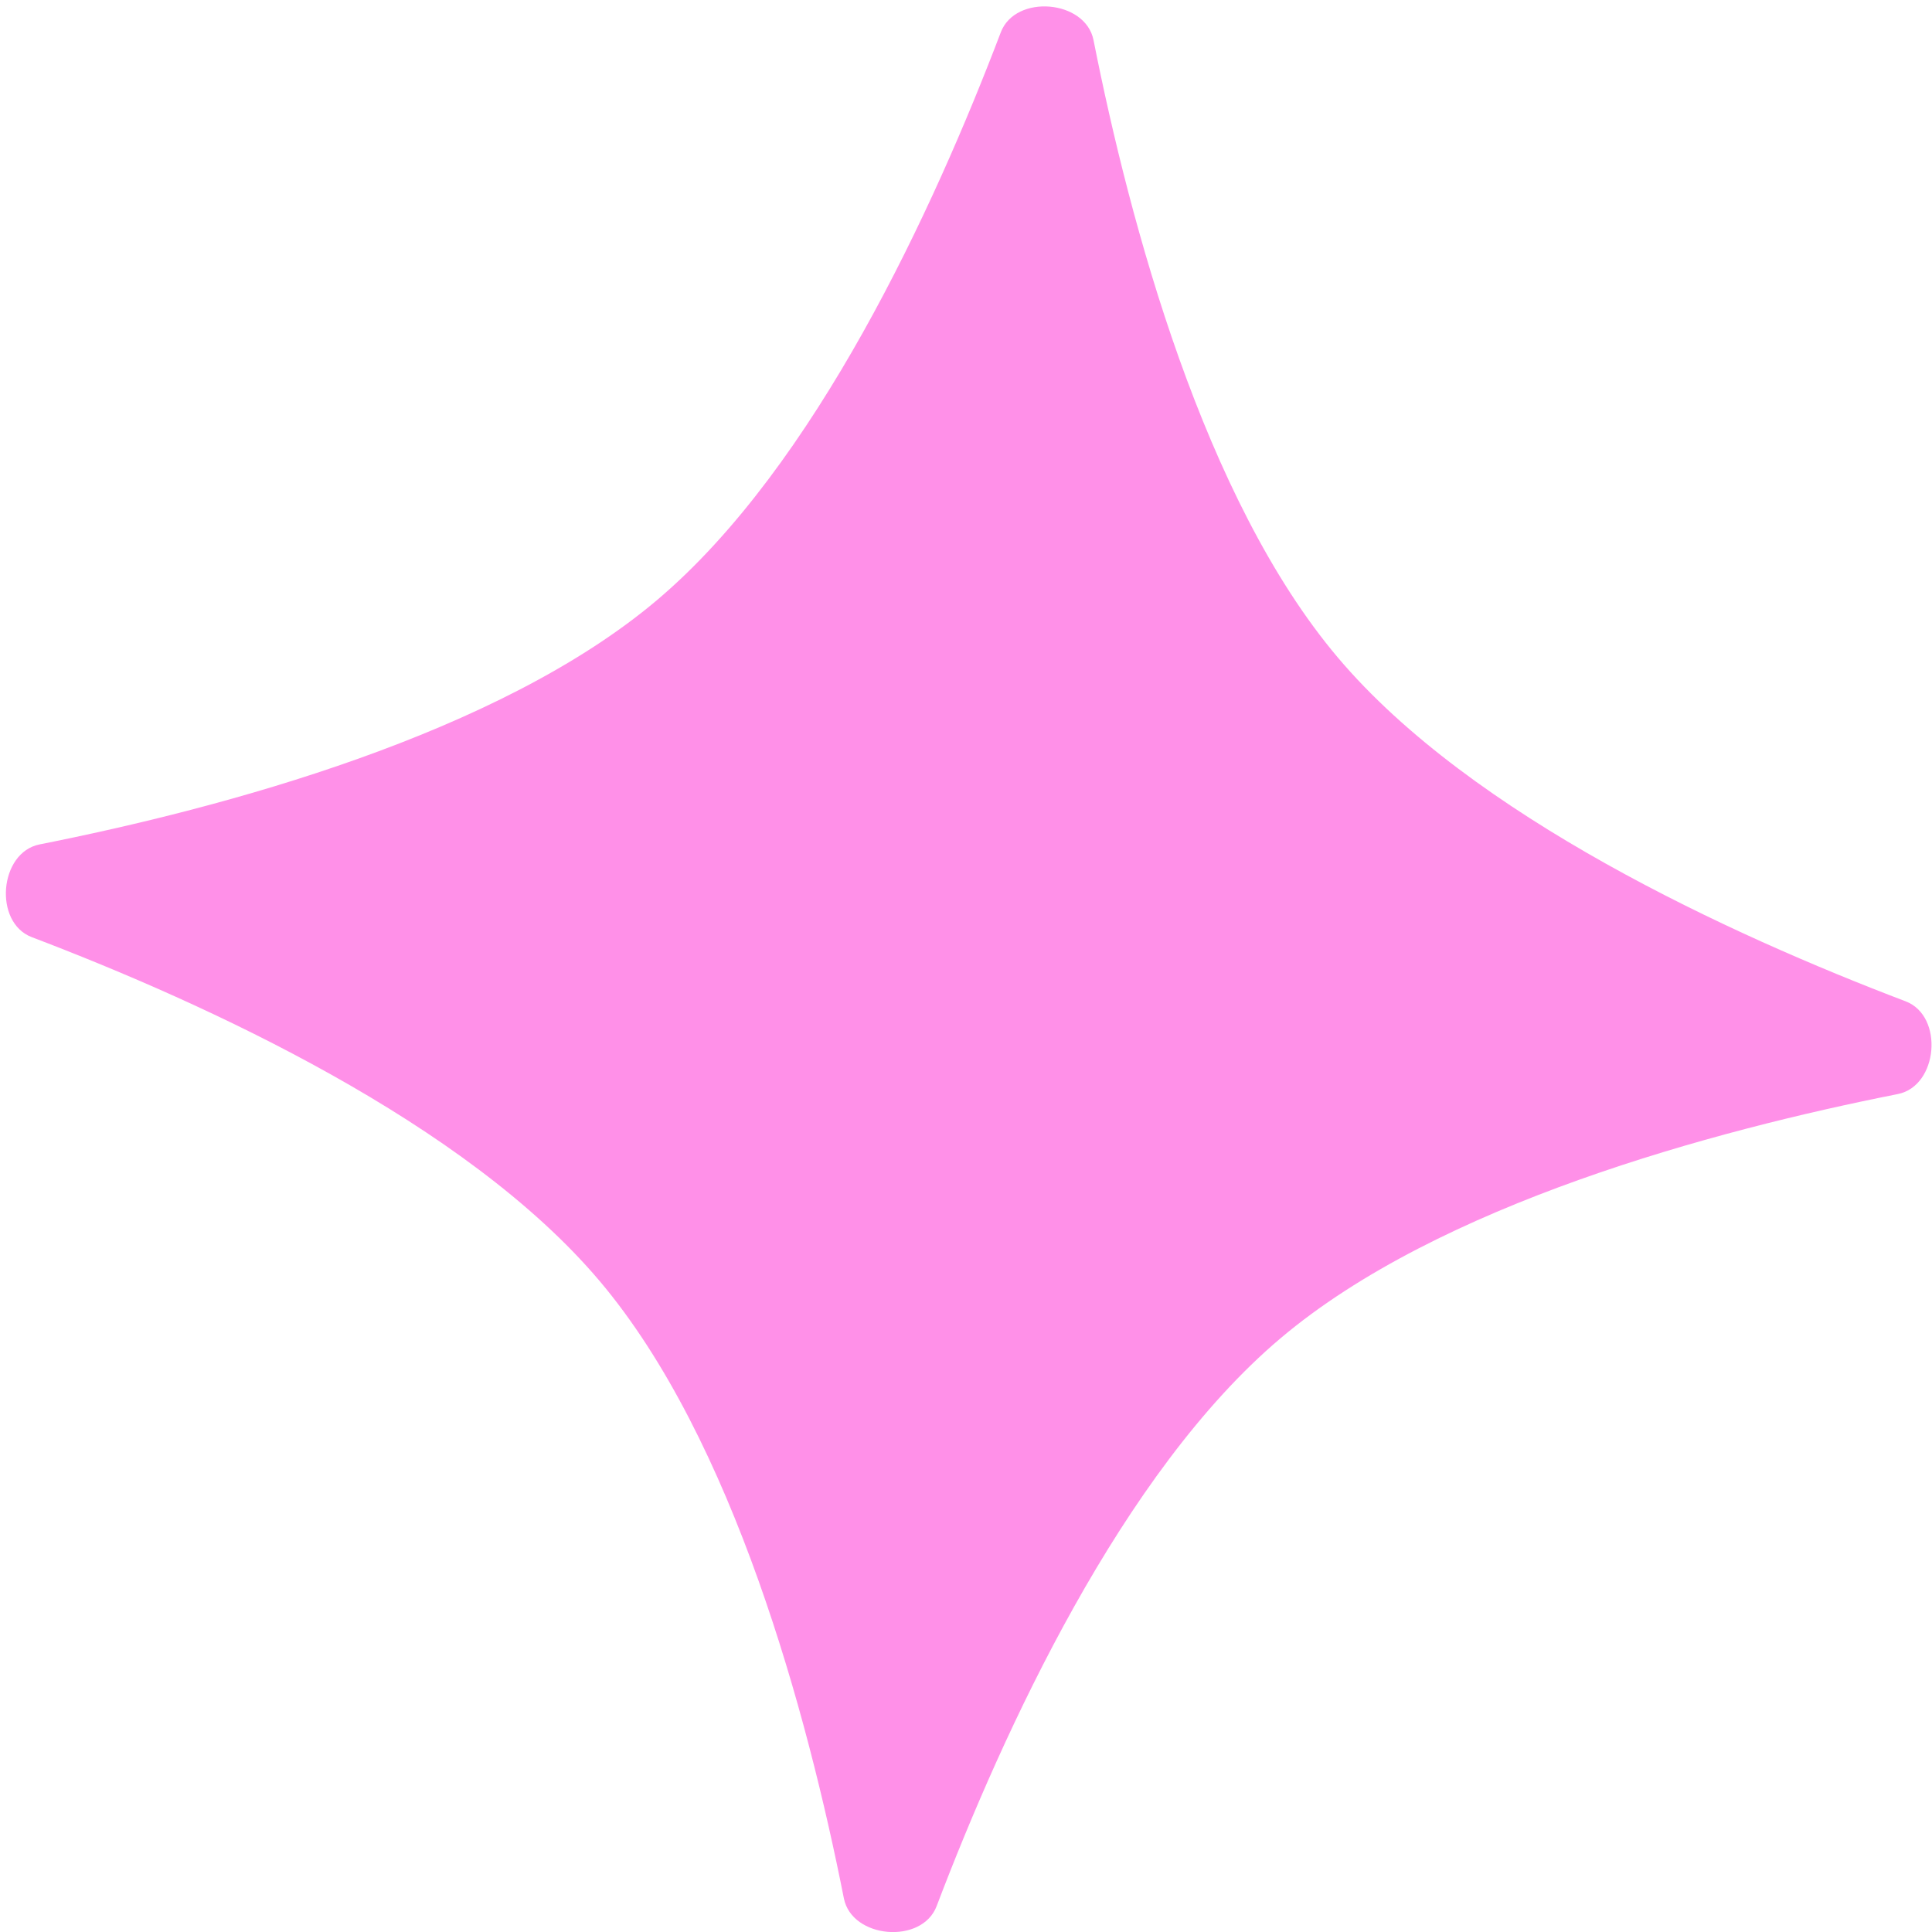 <svg xmlns="http://www.w3.org/2000/svg" width="200" height="200" fill="none"><path fill="#FF90E8" d="M103.602 3.345c1.516-3.984 8.77-3.375 9.599.807 3.786 19.094 11.419 47.496 25.283 63.906 13.864 16.41 40.592 28.678 58.786 35.599 3.985 1.516 3.374 8.77-.807 9.599-19.094 3.786-47.496 11.419-63.905 25.283-16.41 13.864-28.679 40.592-35.6 58.786-1.516 3.985-8.77 3.375-9.6-.807-3.785-19.094-11.418-47.496-25.282-63.905-13.864-16.41-40.592-28.679-58.786-35.6-3.985-1.516-3.375-8.77.807-9.6 19.094-3.785 47.496-11.418 63.905-25.282 16.41-13.864 28.679-40.592 35.6-58.786z"/></svg>